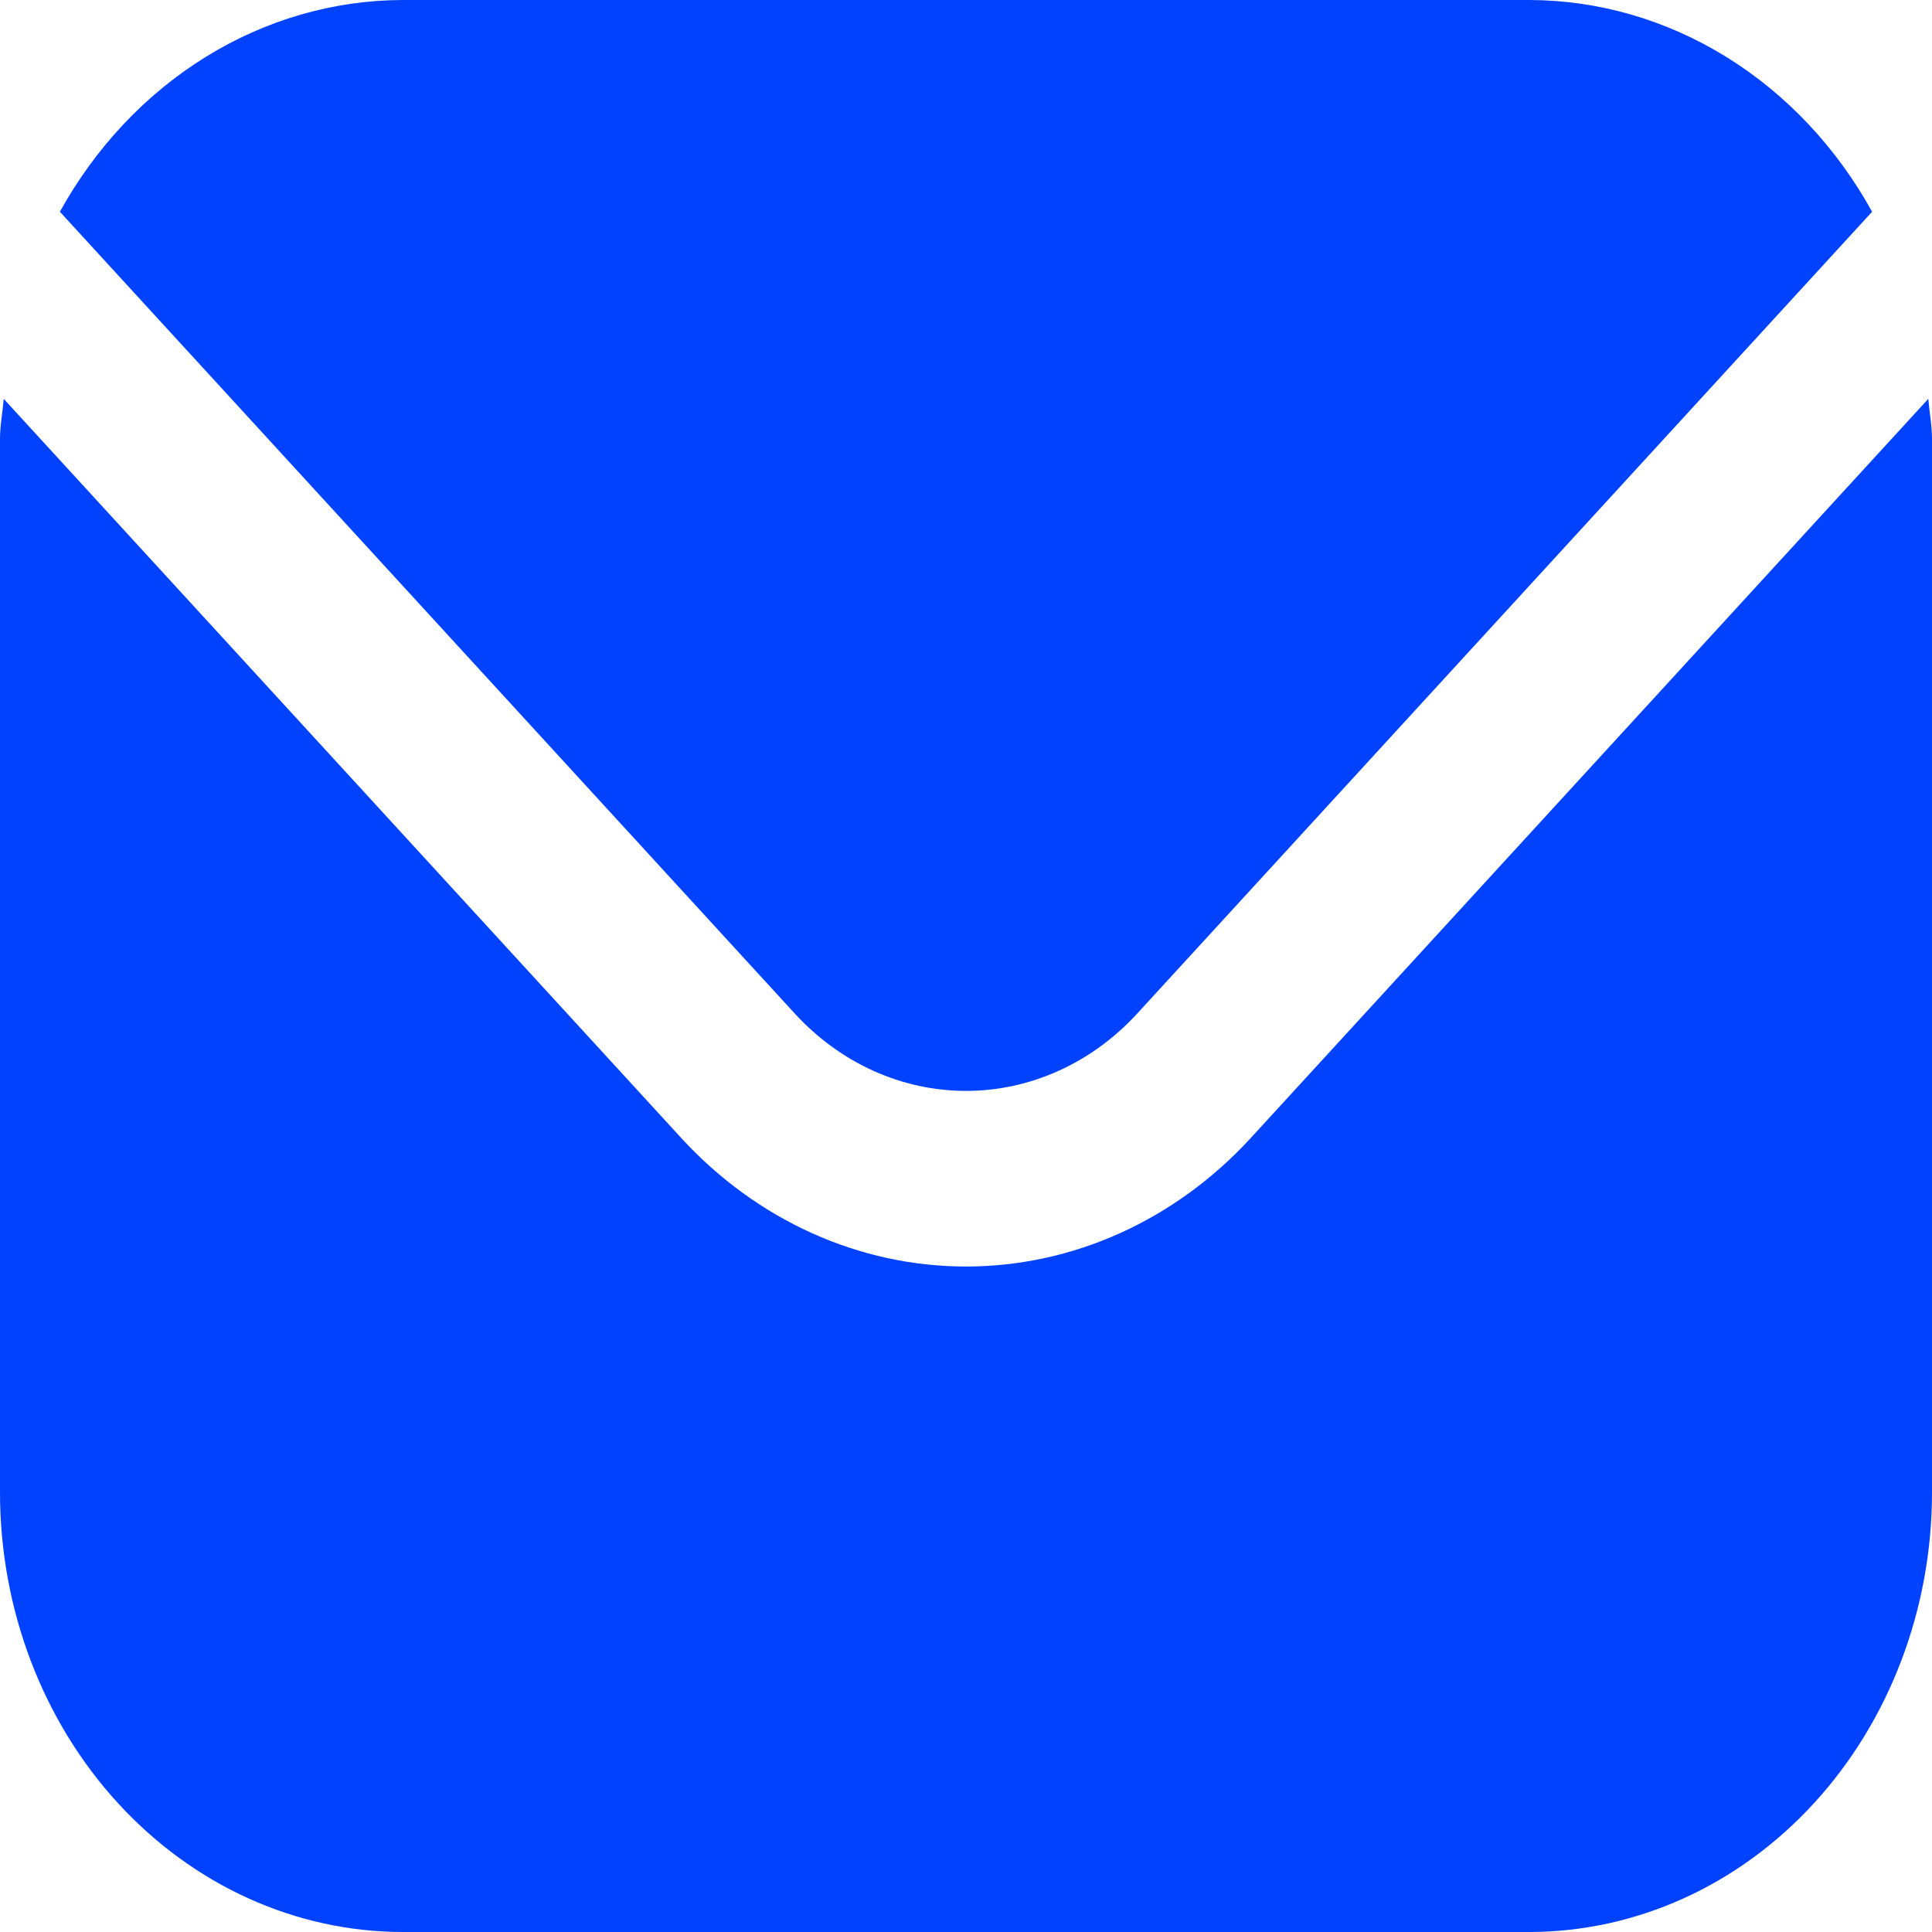 <svg width="40" height="40" viewBox="0 0 40 40" fill="none" xmlns="http://www.w3.org/2000/svg">
<path d="M39.923 8.258L25.893 23.564C24.329 25.266 22.21 26.222 20 26.222C17.79 26.222 15.671 25.266 14.107 23.564L0.077 8.258C0.053 8.546 0 8.806 0 9.091V30.909C0.003 33.319 0.881 35.63 2.444 37.334C4.006 39.038 6.124 39.997 8.333 40H31.667C33.876 39.997 35.994 39.038 37.556 37.334C39.118 35.63 39.997 33.319 40 30.909V9.091C40 8.806 39.947 8.546 39.923 8.258Z" fill="#0042FF"/>
<path d="M23.537 20.993L38.76 4.384C38.023 3.05 36.982 1.946 35.74 1.178C34.498 0.41 33.095 0.004 31.667 0H8.333C6.905 0.004 5.502 0.41 4.26 1.178C3.018 1.946 1.977 3.05 1.24 4.384L16.463 20.993C17.403 22.013 18.674 22.586 20 22.586C21.326 22.586 22.597 22.013 23.537 20.993Z" fill="#0042FF"/>
</svg>
